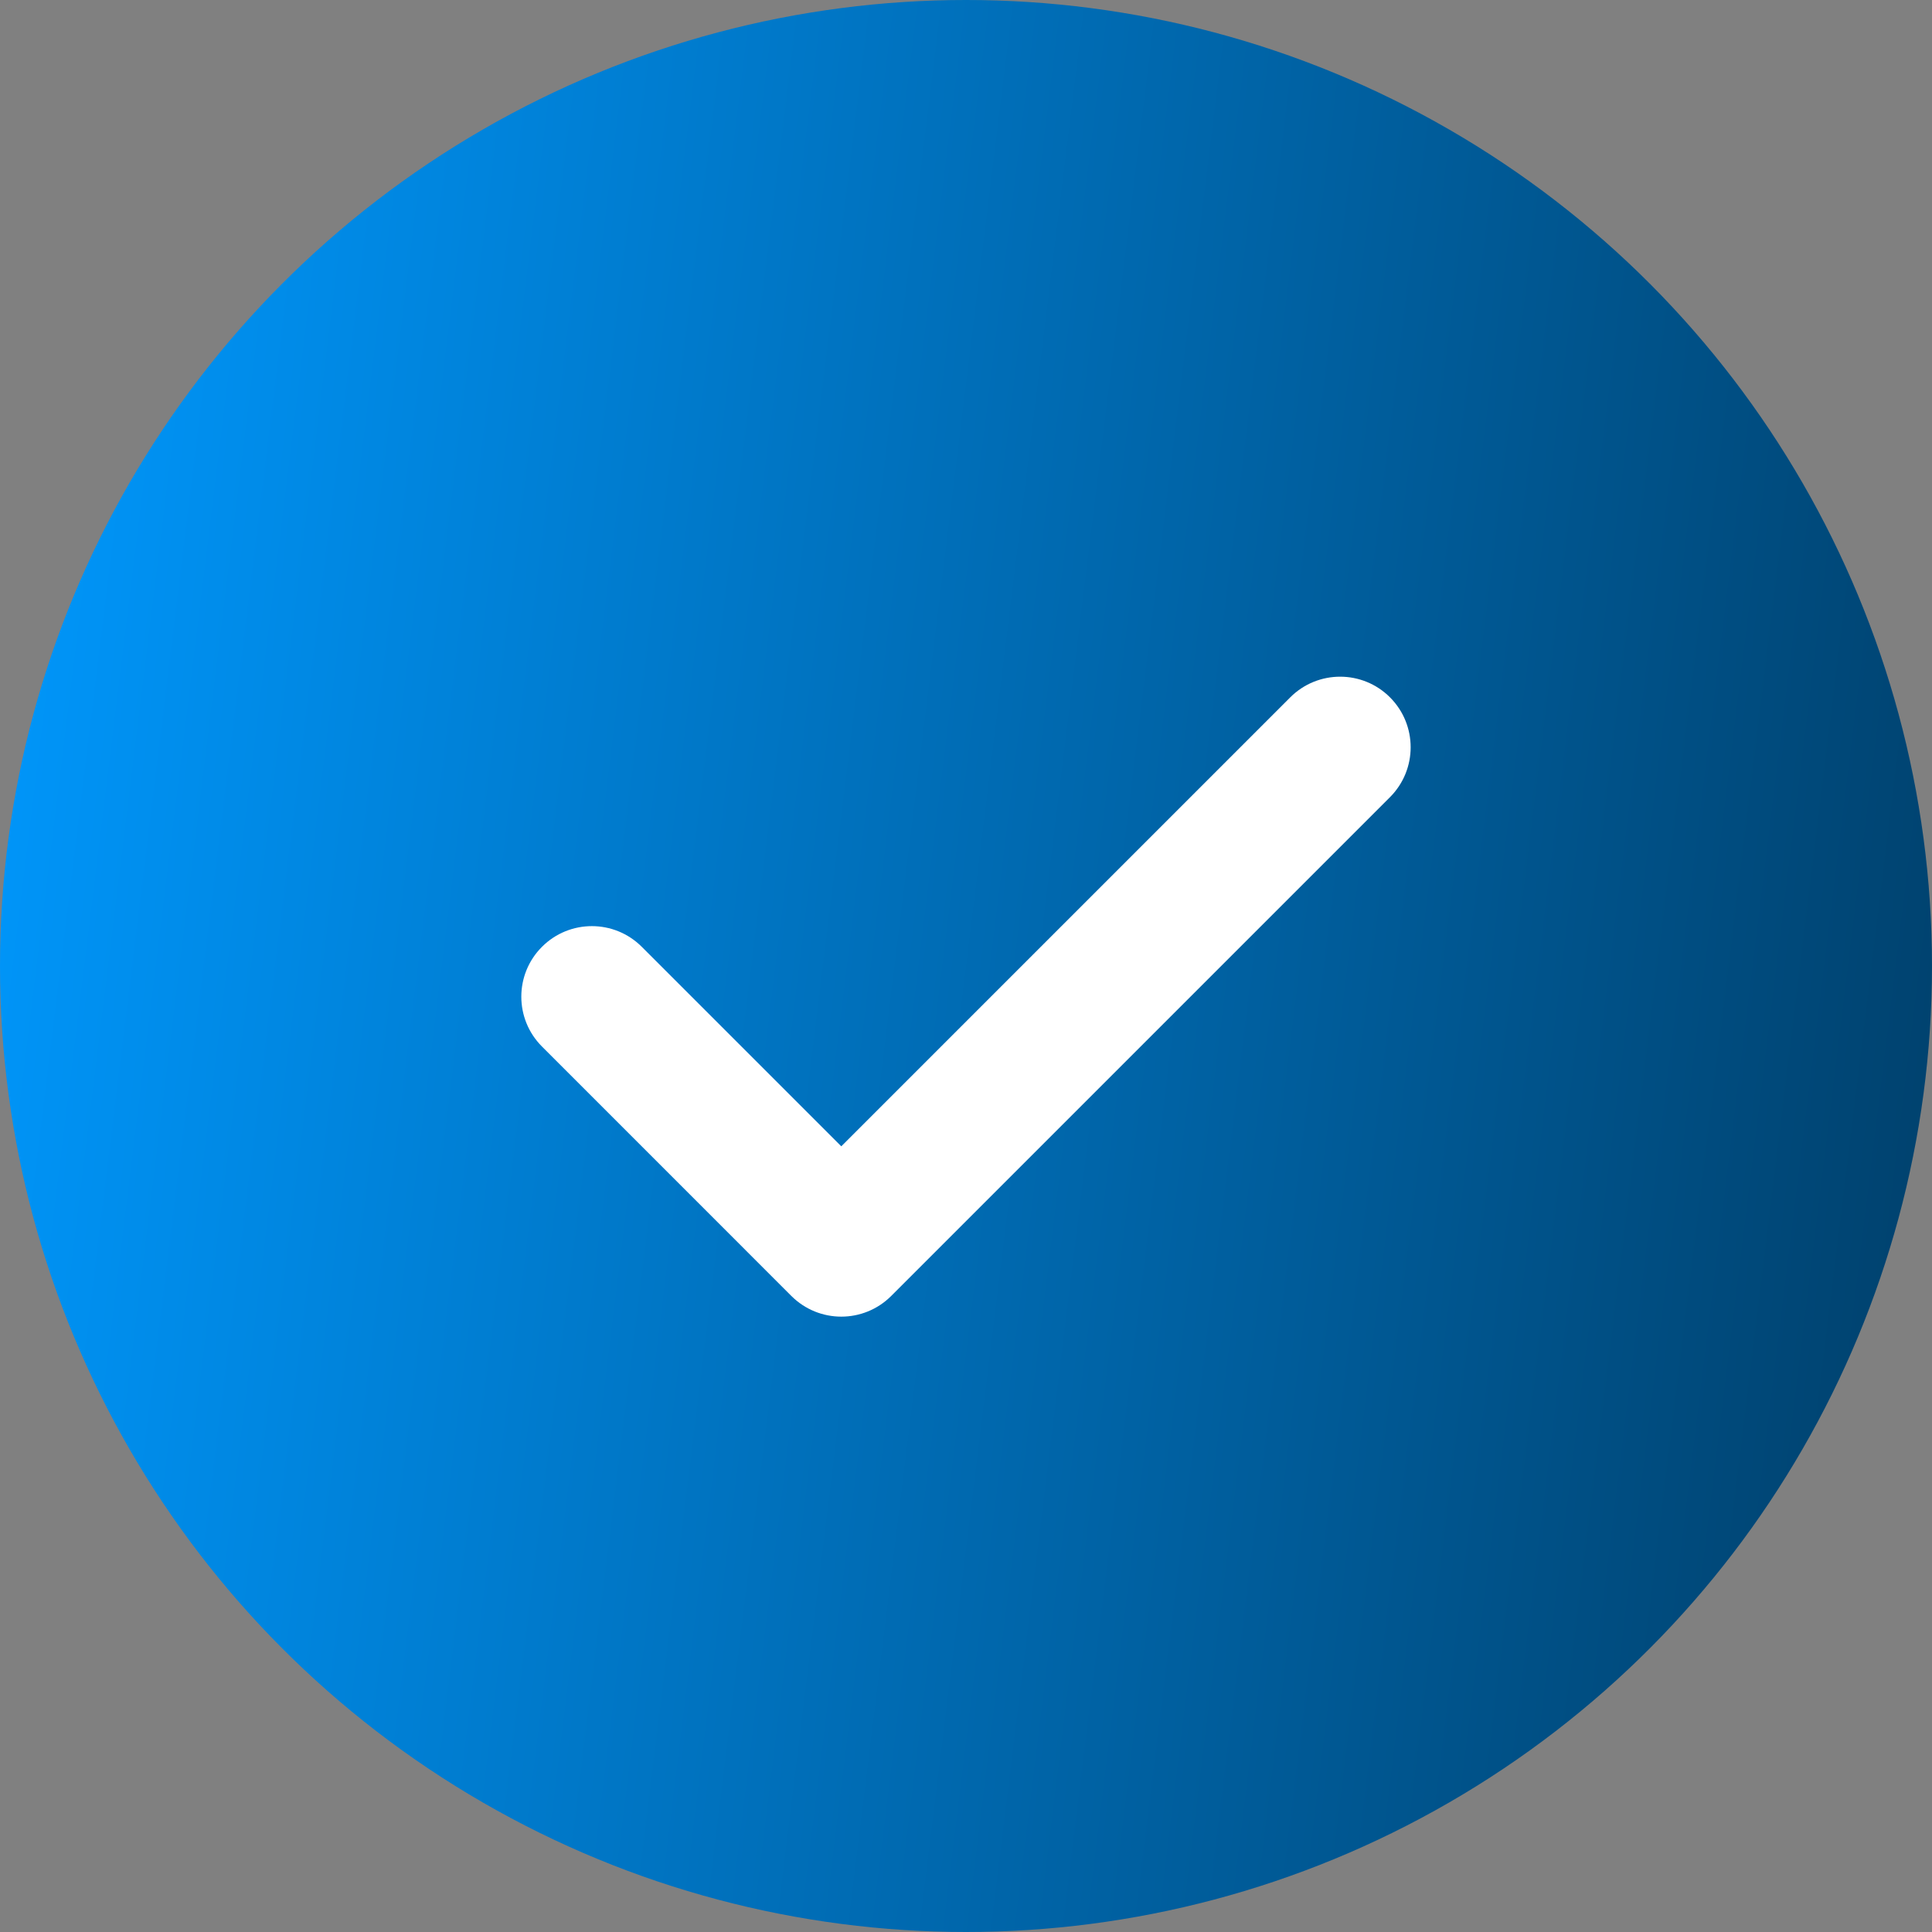<?xml version="1.0" encoding="UTF-8"?> <svg xmlns="http://www.w3.org/2000/svg" width="45" height="45" viewBox="0 0 45 45" fill="none"><rect x="0" y="0" width="45" height="45" fill="#808080" stroke="none"/><circle cx="22.5" cy="22.5" r="22.5" fill="url(#paint0_linear_323_623)"></circle><path d="M32.376 16.243C31.735 15.601 30.694 15.601 30.052 16.243L19.595 26.7L14.948 22.053C14.306 21.411 13.266 21.411 12.624 22.053C11.982 22.694 11.982 23.735 12.624 24.376L18.433 30.186C18.754 30.506 19.174 30.667 19.595 30.667C20.015 30.667 20.436 30.507 20.757 30.186L32.376 18.567C33.017 17.925 33.017 16.885 32.376 16.243Z" fill="white"></path><defs><linearGradient id="paint0_linear_323_623" x1="3.92" y1="-31.876" x2="53.701" y2="-25.755" gradientUnits="userSpaceOnUse"><stop stop-color="#0099FF"></stop><stop offset="1" stop-color="#003E68"></stop></linearGradient></defs></svg> 